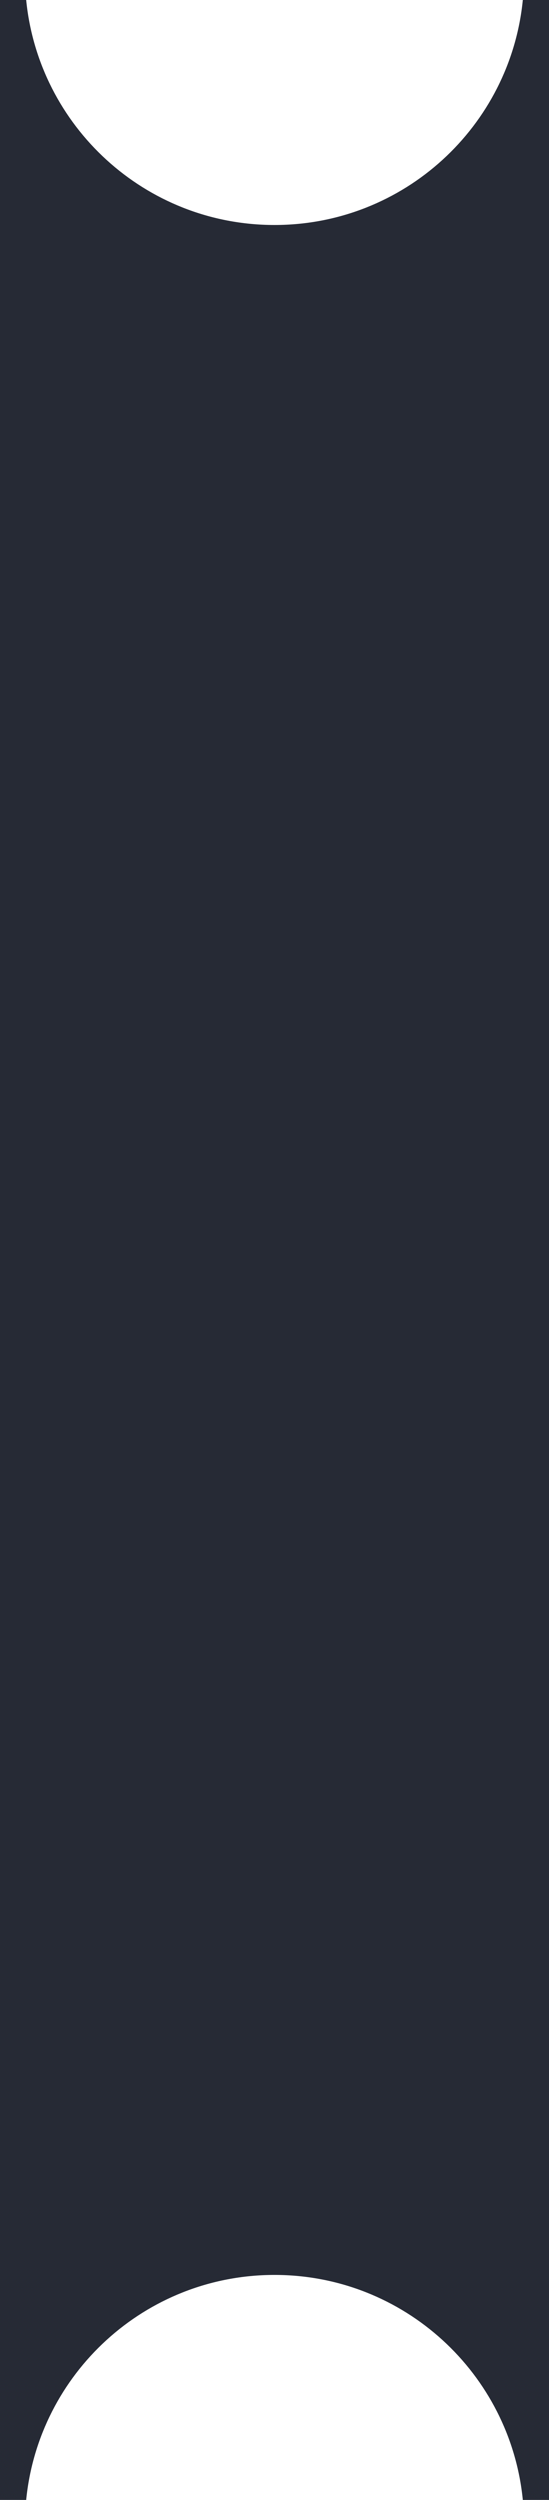 <?xml version="1.0" encoding="UTF-8"?> <svg xmlns="http://www.w3.org/2000/svg" width="22" height="100" viewBox="0 0 22 100" fill="none"><path fill-rule="evenodd" clip-rule="evenodd" d="M0 0H1.049C1.551 5.053 5.815 9 11 9C16.185 9 20.449 5.053 20.951 0H22V100H20.951C20.449 94.947 16.185 91 11 91C5.815 91 1.551 94.947 1.049 100H0V0Z" fill="#262A35"></path></svg> 